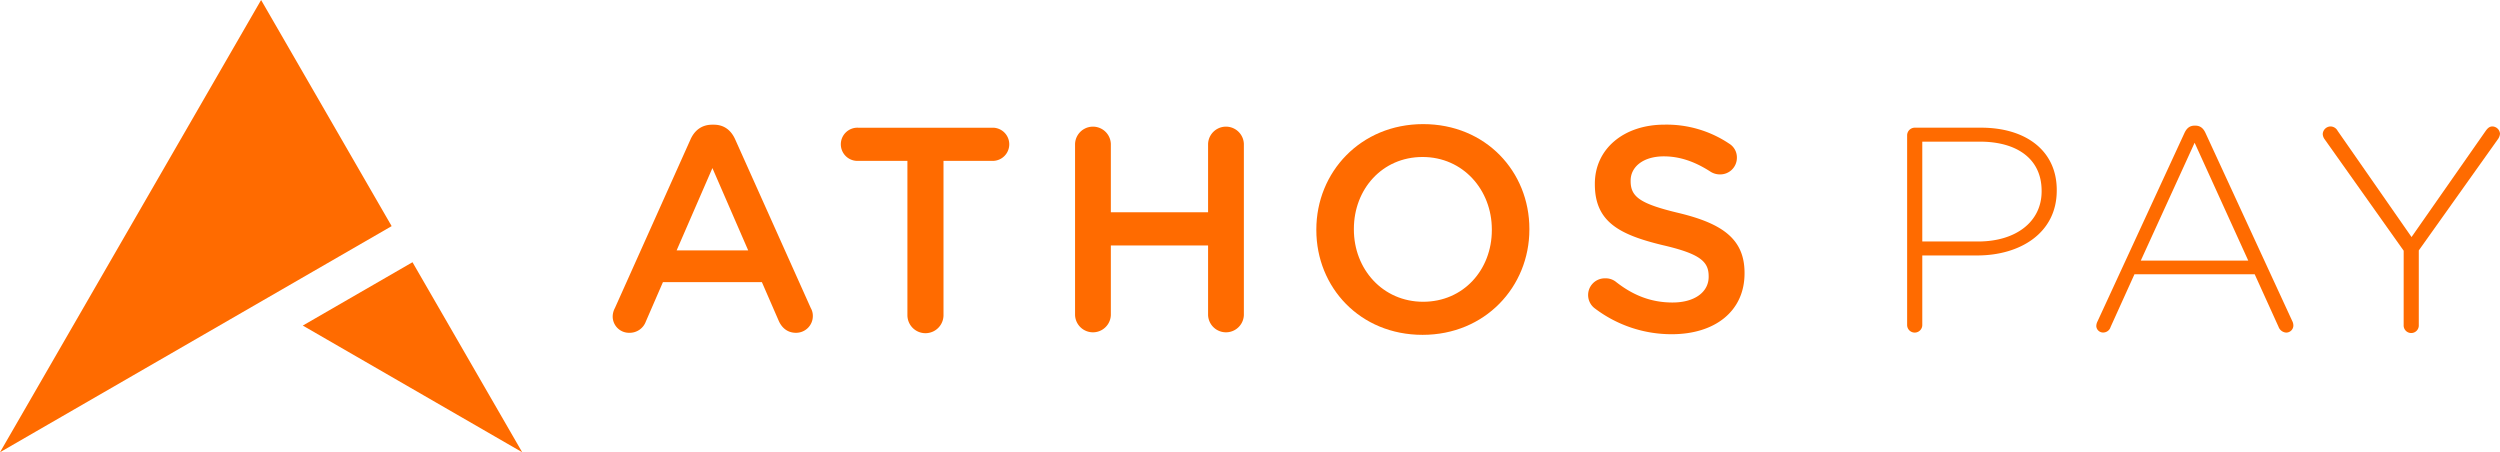<svg xmlns="http://www.w3.org/2000/svg" viewBox="0 0 1072.2 193.96"><defs><style>.cls-1,.cls-2{fill:#ff6b00;}.cls-1{fill-rule:evenodd;}</style></defs><g id="Layer_2" data-name="Layer 2"><g id="Camada_1" data-name="Camada 1"><polygon class="cls-1" points="141.23 50.65 111.98 0 0 193.96 167.97 96.98 141.23 50.65"/><polygon class="cls-1" points="129.86 139.63 223.96 193.96 176.91 112.46 129.86 139.63"/><path class="cls-2" d="M263.72,132.12l32.46-72.4c1.75-3.87,4.87-6.24,9.24-6.24h.74c4.37,0,7.37,2.37,9.12,6.24l32.45,72.4a6.64,6.64,0,0,1,.88,3.25,7.19,7.19,0,0,1-7.24,7.36c-3.62,0-6.12-2.12-7.49-5.37L326.76,121H284.32L277,137.86a7.38,7.38,0,0,1-7.11,4.87,7,7,0,0,1-7.12-7.11A7.92,7.92,0,0,1,263.72,132.12Zm57.17-24.72L305.54,72.08,290.19,107.4Z"/><path class="cls-2" d="M389.17,69H368a7.12,7.12,0,1,1,0-14.23H426A7.12,7.12,0,0,1,426,69H404.65v66.16a7.74,7.74,0,0,1-15.48,0Z"/><path class="cls-2" d="M461.07,61.72a7.68,7.68,0,0,1,15.35,0V91.05h41.7V61.72a7.68,7.68,0,0,1,15.35,0v73.4a7.68,7.68,0,0,1-15.35,0V105.28h-41.7v29.84a7.68,7.68,0,0,1-15.35,0Z"/><path class="cls-2" d="M564.55,98.67v-.25c0-24.6,19-45.19,45.81-45.19s45.56,20.35,45.56,44.94v.25c0,24.59-19,45.19-45.81,45.19S564.55,123.26,564.55,98.67Zm75.27,0v-.25c0-17-12.36-31.09-29.71-31.09s-29.46,13.86-29.46,30.84v.25c0,17,12.36,31,29.71,31S639.82,115.64,639.82,98.67Z"/><path class="cls-2" d="M684.13,132.37a7.16,7.16,0,0,1,4.24-13,7.09,7.09,0,0,1,4.49,1.37c7.24,5.74,15,9,24.47,9s15.48-4.49,15.48-11v-.25c0-6.24-3.5-9.61-19.72-13.35-18.6-4.5-29.09-10-29.09-26.09v-.25c0-15,12.48-25.34,29.84-25.34a48.11,48.11,0,0,1,27.71,8.11,6.93,6.93,0,0,1,3.37,6.12,7.14,7.14,0,0,1-7.24,7.11,7.43,7.43,0,0,1-4-1.12c-6.74-4.37-13.23-6.62-20.09-6.62-9,0-14.24,4.62-14.24,10.36v.25c0,6.75,4,9.74,20.85,13.74,18.48,4.49,28,11.11,28,25.59v.25c0,16.35-12.85,26.09-31.2,26.09A54.39,54.39,0,0,1,684.13,132.37Z"/><path class="cls-2" d="M817.93,58a3.3,3.3,0,0,1,3.25-3.24h28.46c19.22,0,32.46,9.86,32.46,26.71v.25c0,18.35-15.86,27.84-34.08,27.84H824.43v29.83a3.25,3.25,0,0,1-6.5,0Zm30.46,45.57c16.23,0,27.22-8.49,27.22-21.48v-.25c0-13.85-10.74-21.09-26.47-21.09H824.43v42.82Z"/><path class="cls-2" d="M899.57,137.86,936.89,57c.88-1.87,2.12-3.12,4.37-3.12h.25c2.25,0,3.5,1.25,4.37,3.12l37.2,80.64a4.36,4.36,0,0,1,.5,2,3.07,3.07,0,0,1-3.12,3,3.77,3.77,0,0,1-3.25-2.5L967,117.64H915.42l-10.23,22.6a3.32,3.32,0,0,1-3.13,2.37,2.91,2.91,0,0,1-3-2.75A4.59,4.59,0,0,1,899.57,137.86Zm64.66-26.09-23-50.55-23.09,50.55Z"/><path class="cls-2" d="M1030.89,107.53,996.81,59.47a4.07,4.07,0,0,1-.63-2,3.42,3.42,0,0,1,3.37-3.24,3.49,3.49,0,0,1,3,1.87l31.71,45.56,31.83-45.56c.75-1,1.5-1.87,2.87-1.87a3.37,3.37,0,0,1,3.24,3.12,4.8,4.8,0,0,1-1,2.49l-33.83,47.56v32a3.25,3.25,0,1,1-6.49,0Z"/></g></g></svg>